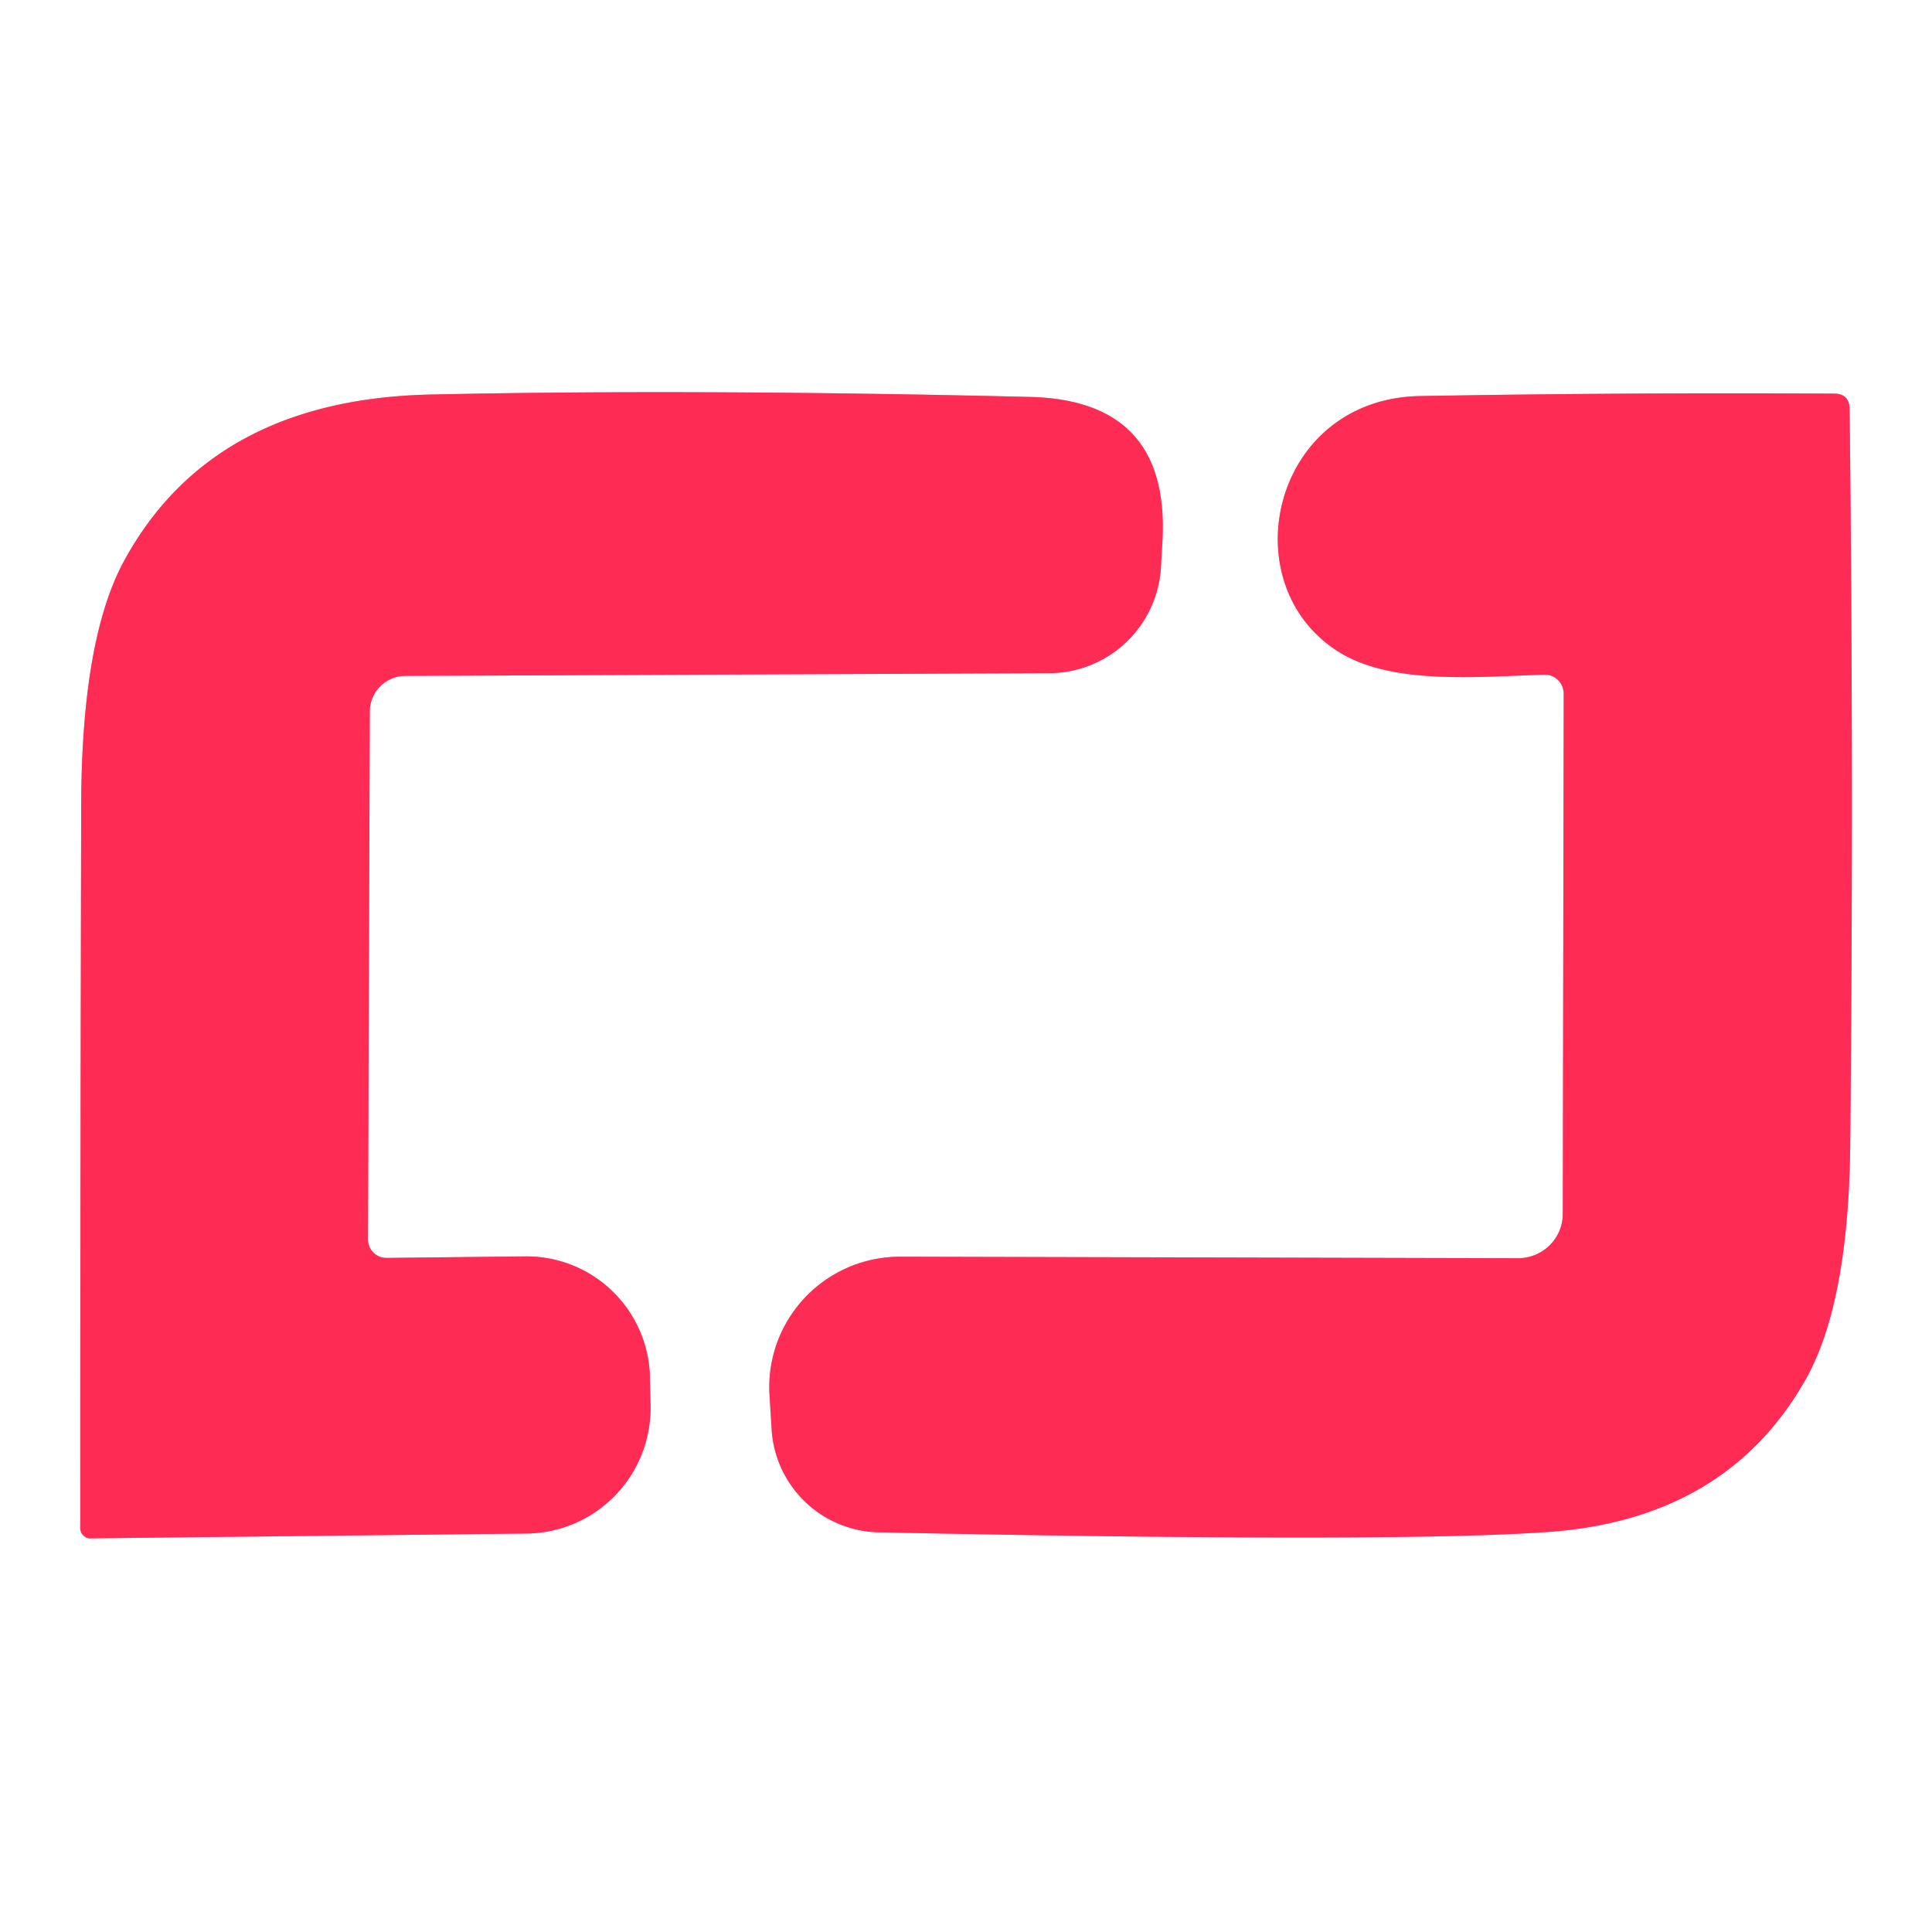 <svg viewBox="0.00 0.00 64.00 64.00" version="1.1" xmlns="http://www.w3.org/2000/svg">
<rect x="0.00" y="0.00" width="64.00" height="64.00" fill="#333333" stroke="none"/>
<g stroke-linecap="butt" fill="none" stroke-width="2.00">
<path d="M 12.19 41.06
  L 12.25 23.57
  A 1.18 1.18 0.0 0 1 13.43 22.39
  L 34.75 22.30
  A 3.73 3.72 -88.7 0 0 38.46 18.75
  L 38.51 17.86
  Q 38.73 13.27 34.14 13.15
  Q 22.99 12.88 14.26 13.07
  Q 7.01 13.23 4.10 18.60
  Q 2.71 21.18 2.69 26.63
  Q 2.66 38.65 2.66 50.62
  A 0.34 0.33 90.0 0 0 2.99 50.96
  L 17.44 50.80
  A 4.16 4.15 89.2 0 0 21.55 46.56
  L 21.53 45.64
  A 4.09 4.09 0.0 0 0 17.39 41.62
  L 12.81 41.67
  A 0.61 0.61 0.0 0 1 12.19 41.06" stroke="#ff95aa"></path>
<path d="M 51.16 22.35
  A 0.63 0.62 89.1 0 1 51.80 22.98
  L 51.77 40.21
  A 1.48 1.47 -0.0 0 1 50.29 41.68
  L 29.82 41.63
  A 4.33 4.32 -1.5 0 0 25.49 46.19
  L 25.56 47.32
  A 3.63 3.63 0.0 0 0 29.12 50.76
  Q 46.15 51.11 51.26 50.75
  Q 57.16 50.34 59.79 45.74
  Q 61.23 43.23 61.29 37.97
  Q 61.41 25.76 61.27 13.55
  Q 61.26 13.04 60.76 13.04
  Q 53.90 13.00 47.05 13.12
  C 42.11 13.20 40.75 19.40 44.39 21.62
  C 46.17 22.70 48.99 22.41 51.16 22.35" stroke="#ff95aa"></path>
</g>
<path d="M 0.00 0.00
  L 64.00 0.00
  L 64.00 64.00
  L 0.00 64.00
  L 0.00 0.00
  Z
  M 12.19 41.06
  L 12.25 23.57
  A 1.18 1.18 0.0 0 1 13.43 22.39
  L 34.75 22.30
  A 3.73 3.72 -88.7 0 0 38.46 18.75
  L 38.51 17.86
  Q 38.73 13.27 34.14 13.15
  Q 22.99 12.88 14.26 13.07
  Q 7.01 13.23 4.10 18.60
  Q 2.71 21.18 2.69 26.63
  Q 2.66 38.65 2.66 50.62
  A 0.34 0.33 90.0 0 0 2.99 50.96
  L 17.44 50.80
  A 4.16 4.15 89.2 0 0 21.55 46.56
  L 21.53 45.64
  A 4.09 4.09 0.0 0 0 17.39 41.62
  L 12.81 41.67
  A 0.61 0.61 0.0 0 1 12.19 41.06
  Z
  M 51.16 22.35
  A 0.63 0.62 89.1 0 1 51.80 22.98
  L 51.77 40.21
  A 1.48 1.47 -0.0 0 1 50.29 41.68
  L 29.82 41.63
  A 4.33 4.32 -1.5 0 0 25.49 46.19
  L 25.56 47.32
  A 3.63 3.63 0.0 0 0 29.12 50.76
  Q 46.15 51.11 51.26 50.75
  Q 57.16 50.34 59.79 45.74
  Q 61.23 43.23 61.29 37.97
  Q 61.41 25.76 61.27 13.55
  Q 61.26 13.04 60.76 13.04
  Q 53.90 13.00 47.05 13.12
  C 42.11 13.20 40.75 19.40 44.39 21.62
  C 46.17 22.70 48.99 22.41 51.16 22.35
  Z" fill="#ffffff"></path>
<path d="M 12.81 41.67
  L 17.39 41.62
  A 4.09 4.09 0.0 0 1 21.53 45.64
  L 21.55 46.56
  A 4.16 4.15 89.2 0 1 17.44 50.80
  L 2.99 50.96
  A 0.34 0.33 90.0 0 1 2.66 50.62
  Q 2.66 38.65 2.69 26.63
  Q 2.71 21.18 4.10 18.60
  Q 7.01 13.23 14.26 13.07
  Q 22.99 12.88 34.14 13.15
  Q 38.73 13.27 38.51 17.86
  L 38.46 18.75
  A 3.73 3.72 -88.7 0 1 34.75 22.30
  L 13.43 22.39
  A 1.18 1.18 0.0 0 0 12.25 23.57
  L 12.19 41.06
  A 0.61 0.61 0.0 0 0 12.81 41.67
  Z" fill="#fe2b55"></path>
<path d="M 51.16 22.35
  C 48.99 22.41 46.17 22.70 44.39 21.62
  C 40.75 19.40 42.11 13.20 47.05 13.12
  Q 53.90 13.00 60.76 13.04
  Q 61.26 13.04 61.27 13.55
  Q 61.41 25.76 61.29 37.97
  Q 61.23 43.23 59.79 45.74
  Q 57.16 50.34 51.26 50.75
  Q 46.15 51.11 29.12 50.76
  A 3.63 3.63 0.0 0 1 25.56 47.32
  L 25.49 46.19
  A 4.33 4.32 -1.5 0 1 29.82 41.63
  L 50.29 41.68
  A 1.48 1.47 -0.0 0 0 51.77 40.21
  L 51.80 22.98
  A 0.63 0.62 89.1 0 0 51.16 22.35
  Z" fill="#fe2b55"></path>
</svg>
